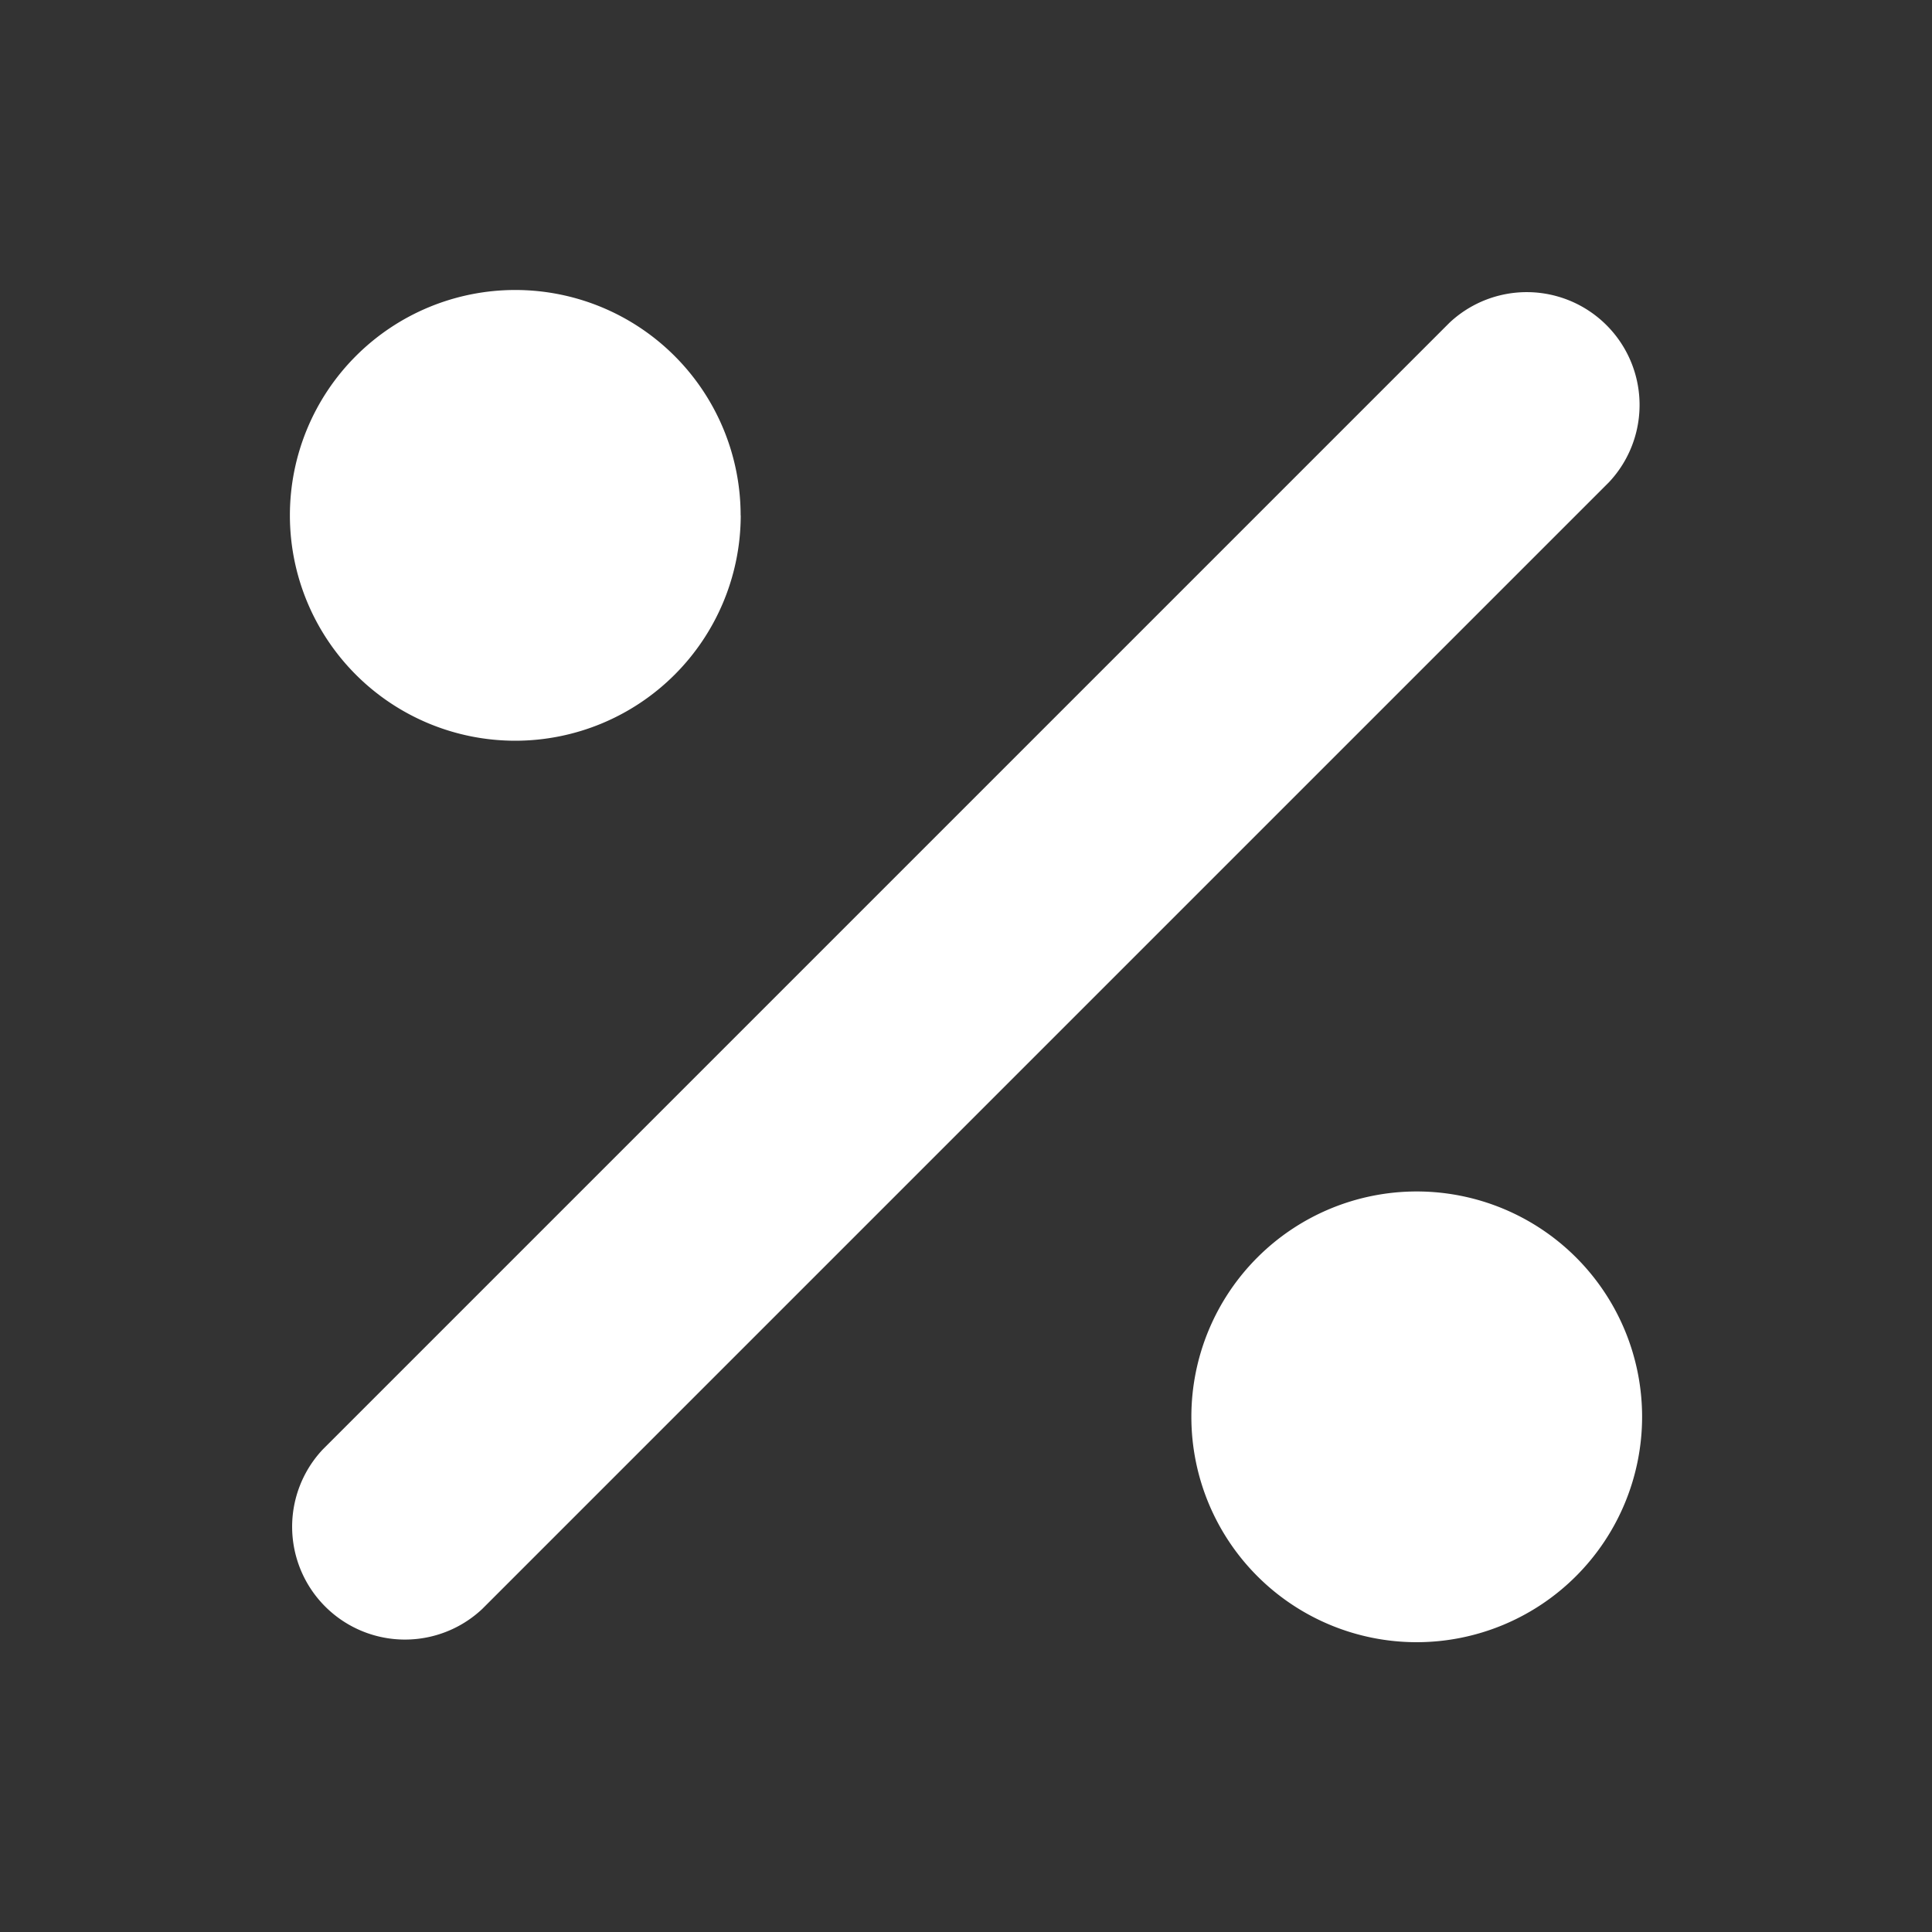 <svg xmlns="http://www.w3.org/2000/svg" viewBox="0 0 20 20">
	<rect x="0" y="0" width="20" height="20" fill="#333333" stroke="none"/>
	<path
		d="M13.582,65.918a1.168,1.168,0,0,0-1.651-1.651L.267,75.931a1.168,1.168,0,0,0,1.651,1.651Zm-8.989.343a2.333,2.333,0,1,0-2.333,2.333A2.335,2.335,0,0,0,4.594,66.261Zm9.332,9.332a2.333,2.333,0,1,0-2.333,2.333A2.335,2.335,0,0,0,13.925,75.592Z"
		transform="translate(3.074 -60.926)"
		fill="#fff"
	/>
</svg>
